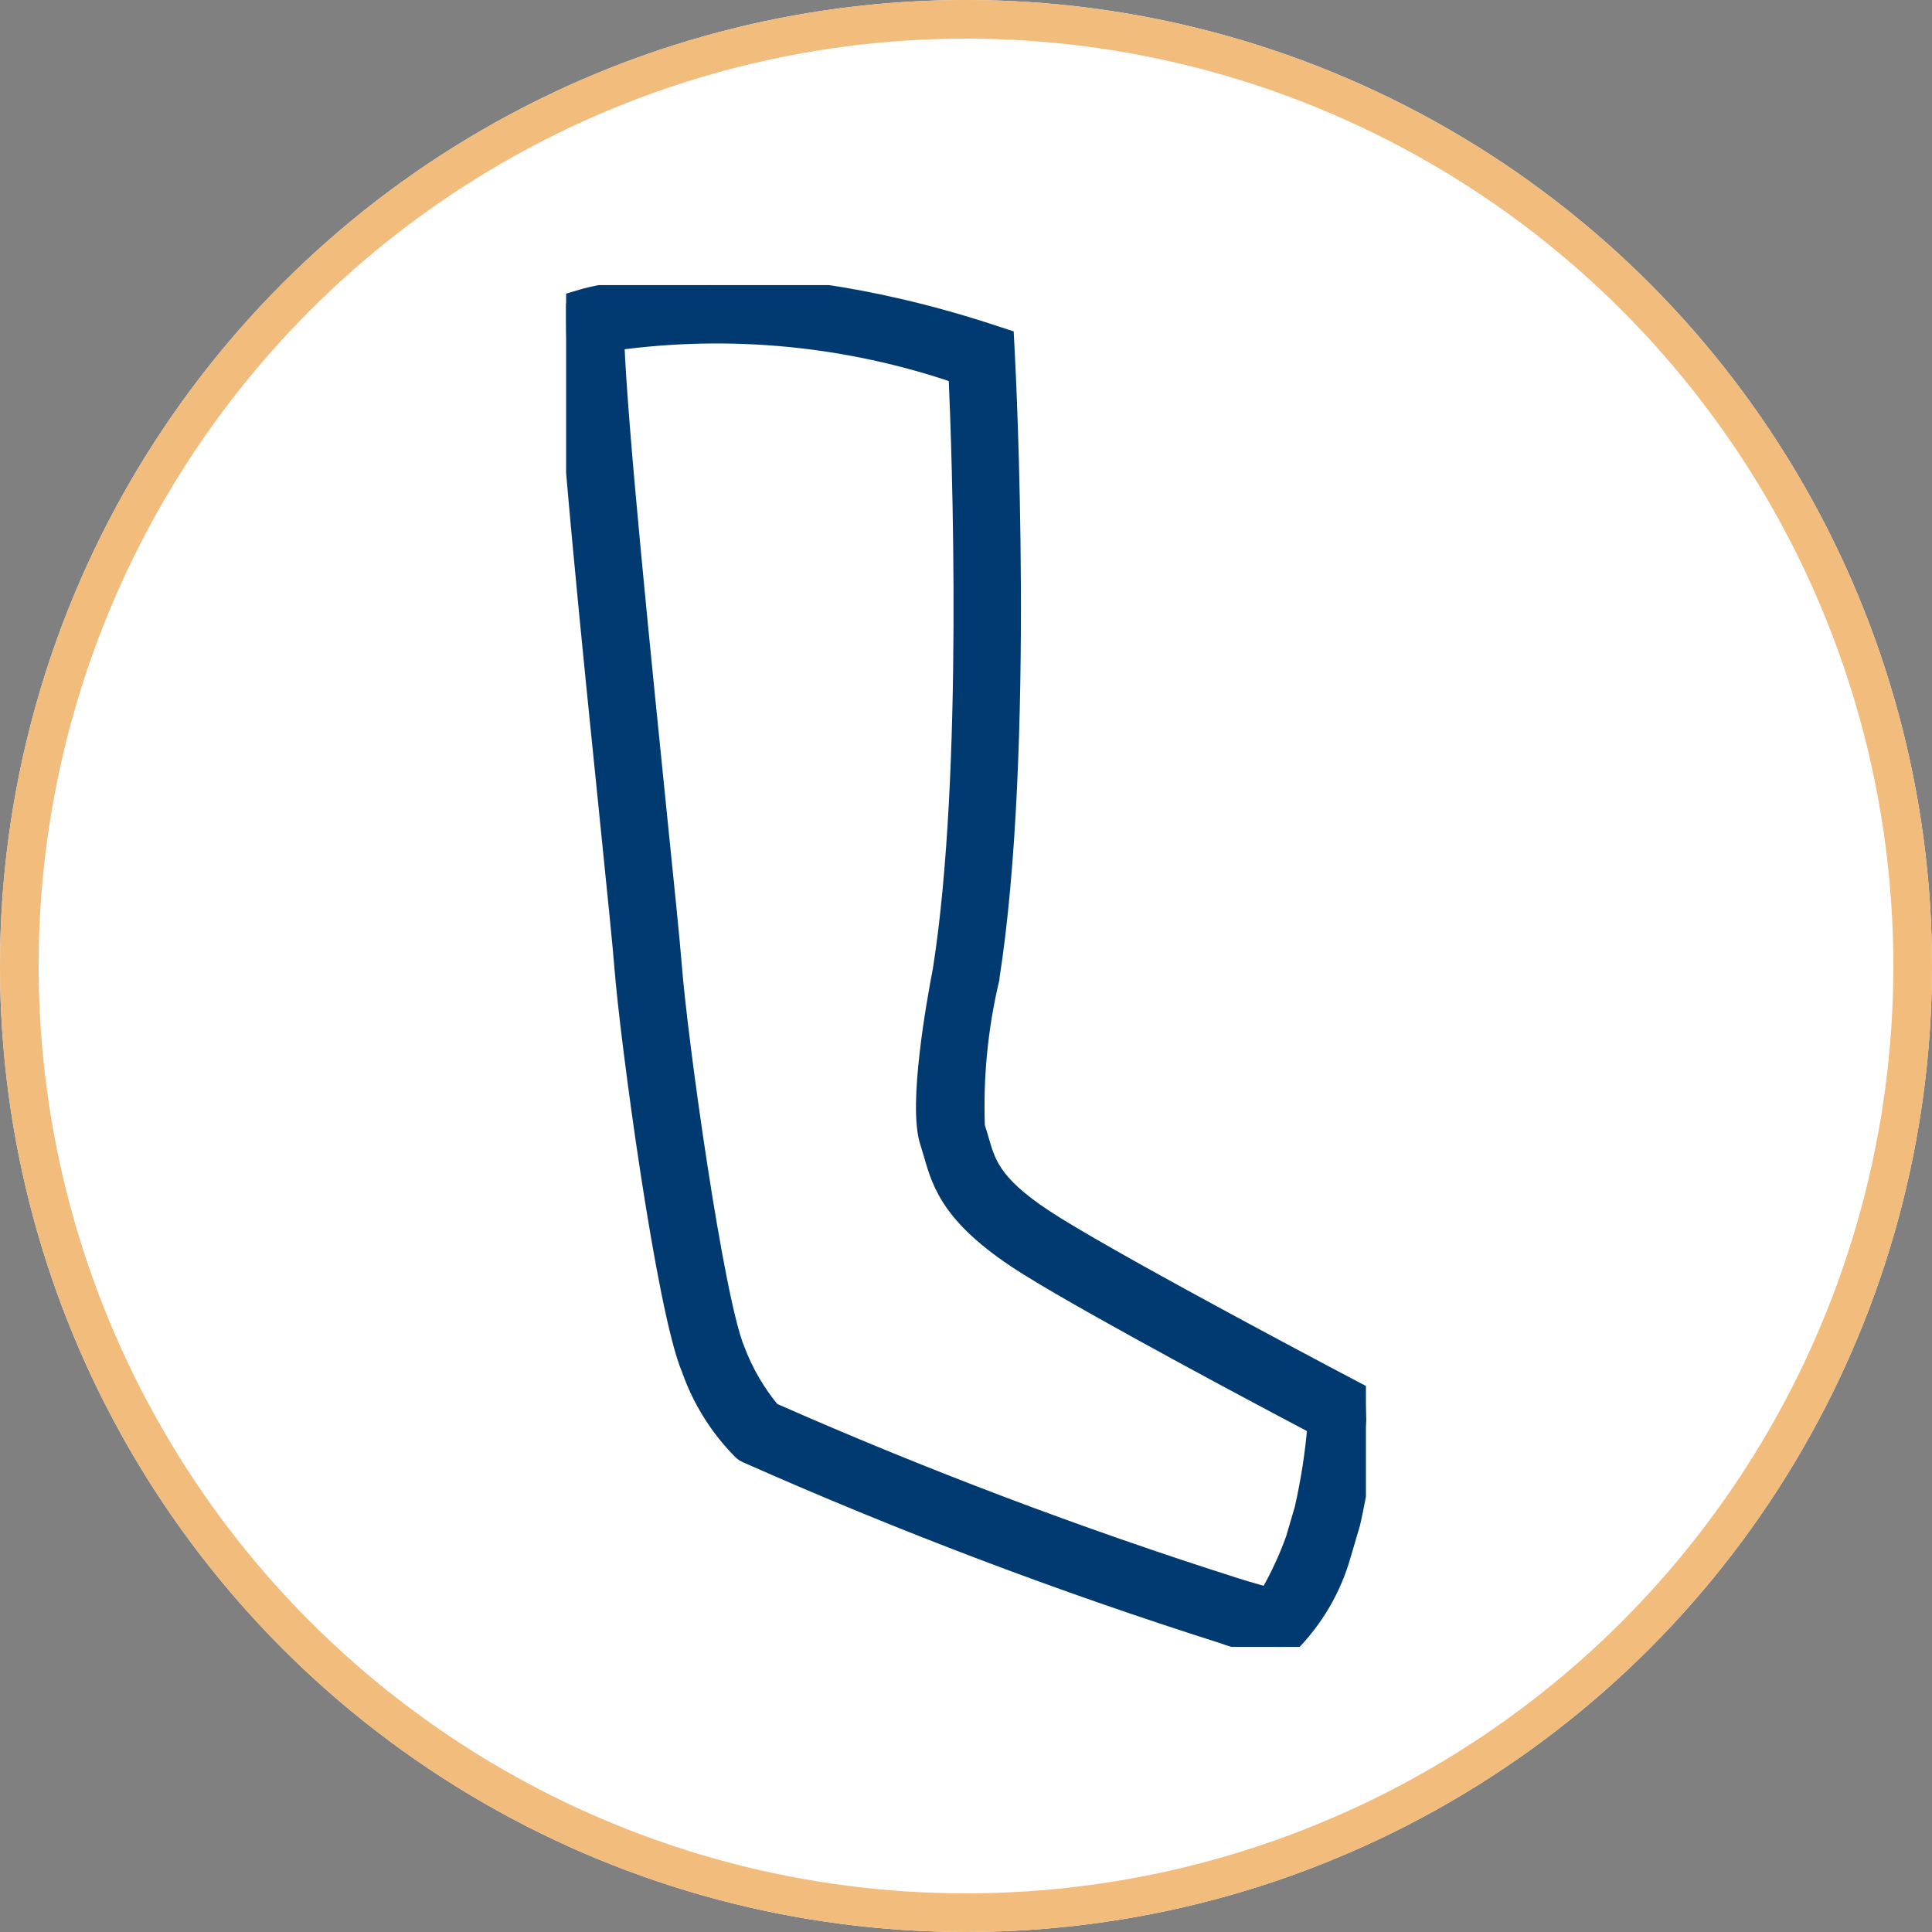 <?xml version="1.0" encoding="iso-8859-1"?>
<!-- Generator: Adobe Illustrator 26.0.0, SVG Export Plug-In . SVG Version: 6.00 Build 0)  -->
<svg version="1.1" id="Layer_1" xmlns="http://www.w3.org/2000/svg" xmlns:xlink="http://www.w3.org/1999/xlink" x="0px" y="0px"
	 width="50px" height="50px" viewBox="0 0 50 50" enable-background="new 0 0 50 50" xml:space="preserve">
<rect x="0" y="0" width="50" height="50" fill="#808080" stroke="none"/>
<g id="Group_204">
	<g id="Group_201">
		<g id="Group_191">
			<g id="Ellipse_23">
				<circle fill="#FFFFFF" cx="25" cy="25" r="25"/>
				<circle fill="none" stroke="#F1BC7C" cx="25" cy="25" r="24.5"/>
			</g>
		</g>
	</g>
</g>
<g id="Group_206" transform="translate(16 7.379)">
	<g>
		<defs>
			<rect id="SVGID_1_" x="-1.349" y="0" width="20.699" height="35.242"/>
		</defs>
		<clipPath id="SVGID_00000041297259539670426070000009668610800145285035_">
			<use xlink:href="#SVGID_1_"  overflow="visible"/>
		</clipPath>
		<g id="Group_205" clip-path="url(#SVGID_00000041297259539670426070000009668610800145285035_)">
			<path id="Path_171" fill="#003A70" stroke="#003A70" stroke-width="0.5" d="M17.207,35.242h-0.173
				c-0.483-0.065-0.958-0.181-1.416-0.346c-4.178-1.327-8.28-2.883-12.288-4.66L3.263,30.2l-0.057-0.047
				c-0.593-0.597-1.044-1.32-1.322-2.114c-0.655-1.547-1.594-8.581-1.733-10.381c-0.042-0.54-0.188-1.976-0.374-3.8
				C-0.671,9.475-1.349,2.845-1.349,0.945V0.481l0.445-0.132c0.165-0.049,4.121-1.175,10.492,0.9l0.405,0.132l0.022,0.426
				c0.022,0.414,0.526,10.22-0.4,16.119v0.022c-0.298,1.255-0.424,2.546-0.376,3.835c0.04,0.119,0.074,0.236,0.108,0.353
				c0.189,0.654,0.353,1.218,1.956,2.213c2.032,1.261,7.655,4.217,7.712,4.247l0.316,0.166l0.025,0.58v0.04
				c-0.07,0.891-0.204,1.777-0.4,2.649l-0.243,0.825c-0.245,0.868-0.708,1.66-1.344,2.3L17.207,35.242z M3.961,29.161
				c3.924,1.731,7.939,3.25,12.026,4.549c0.406,0.126,0.671,0.2,0.839,0.239c0.28-0.477,0.514-0.979,0.7-1.5l0.225-0.767
				c0.162-0.714,0.275-1.438,0.336-2.168c-1.272-0.671-5.647-2.993-7.445-4.109c-2.009-1.248-2.267-2.139-2.491-2.924
				c-0.029-0.1-0.059-0.2-0.093-0.306c-0.312-0.936,0.173-3.63,0.333-4.454C9.191,12.634,8.885,4.278,8.797,2.3
				C5.942,1.322,2.896,1.028-0.094,1.442c0.09,2.327,0.7,8.263,1.108,12.294c0.187,1.828,0.334,3.271,0.377,3.826
				c0.157,2.037,1.092,8.7,1.638,10c0.219,0.582,0.534,1.123,0.933,1.6"/>
		</g>
	</g>
</g>
</svg>
